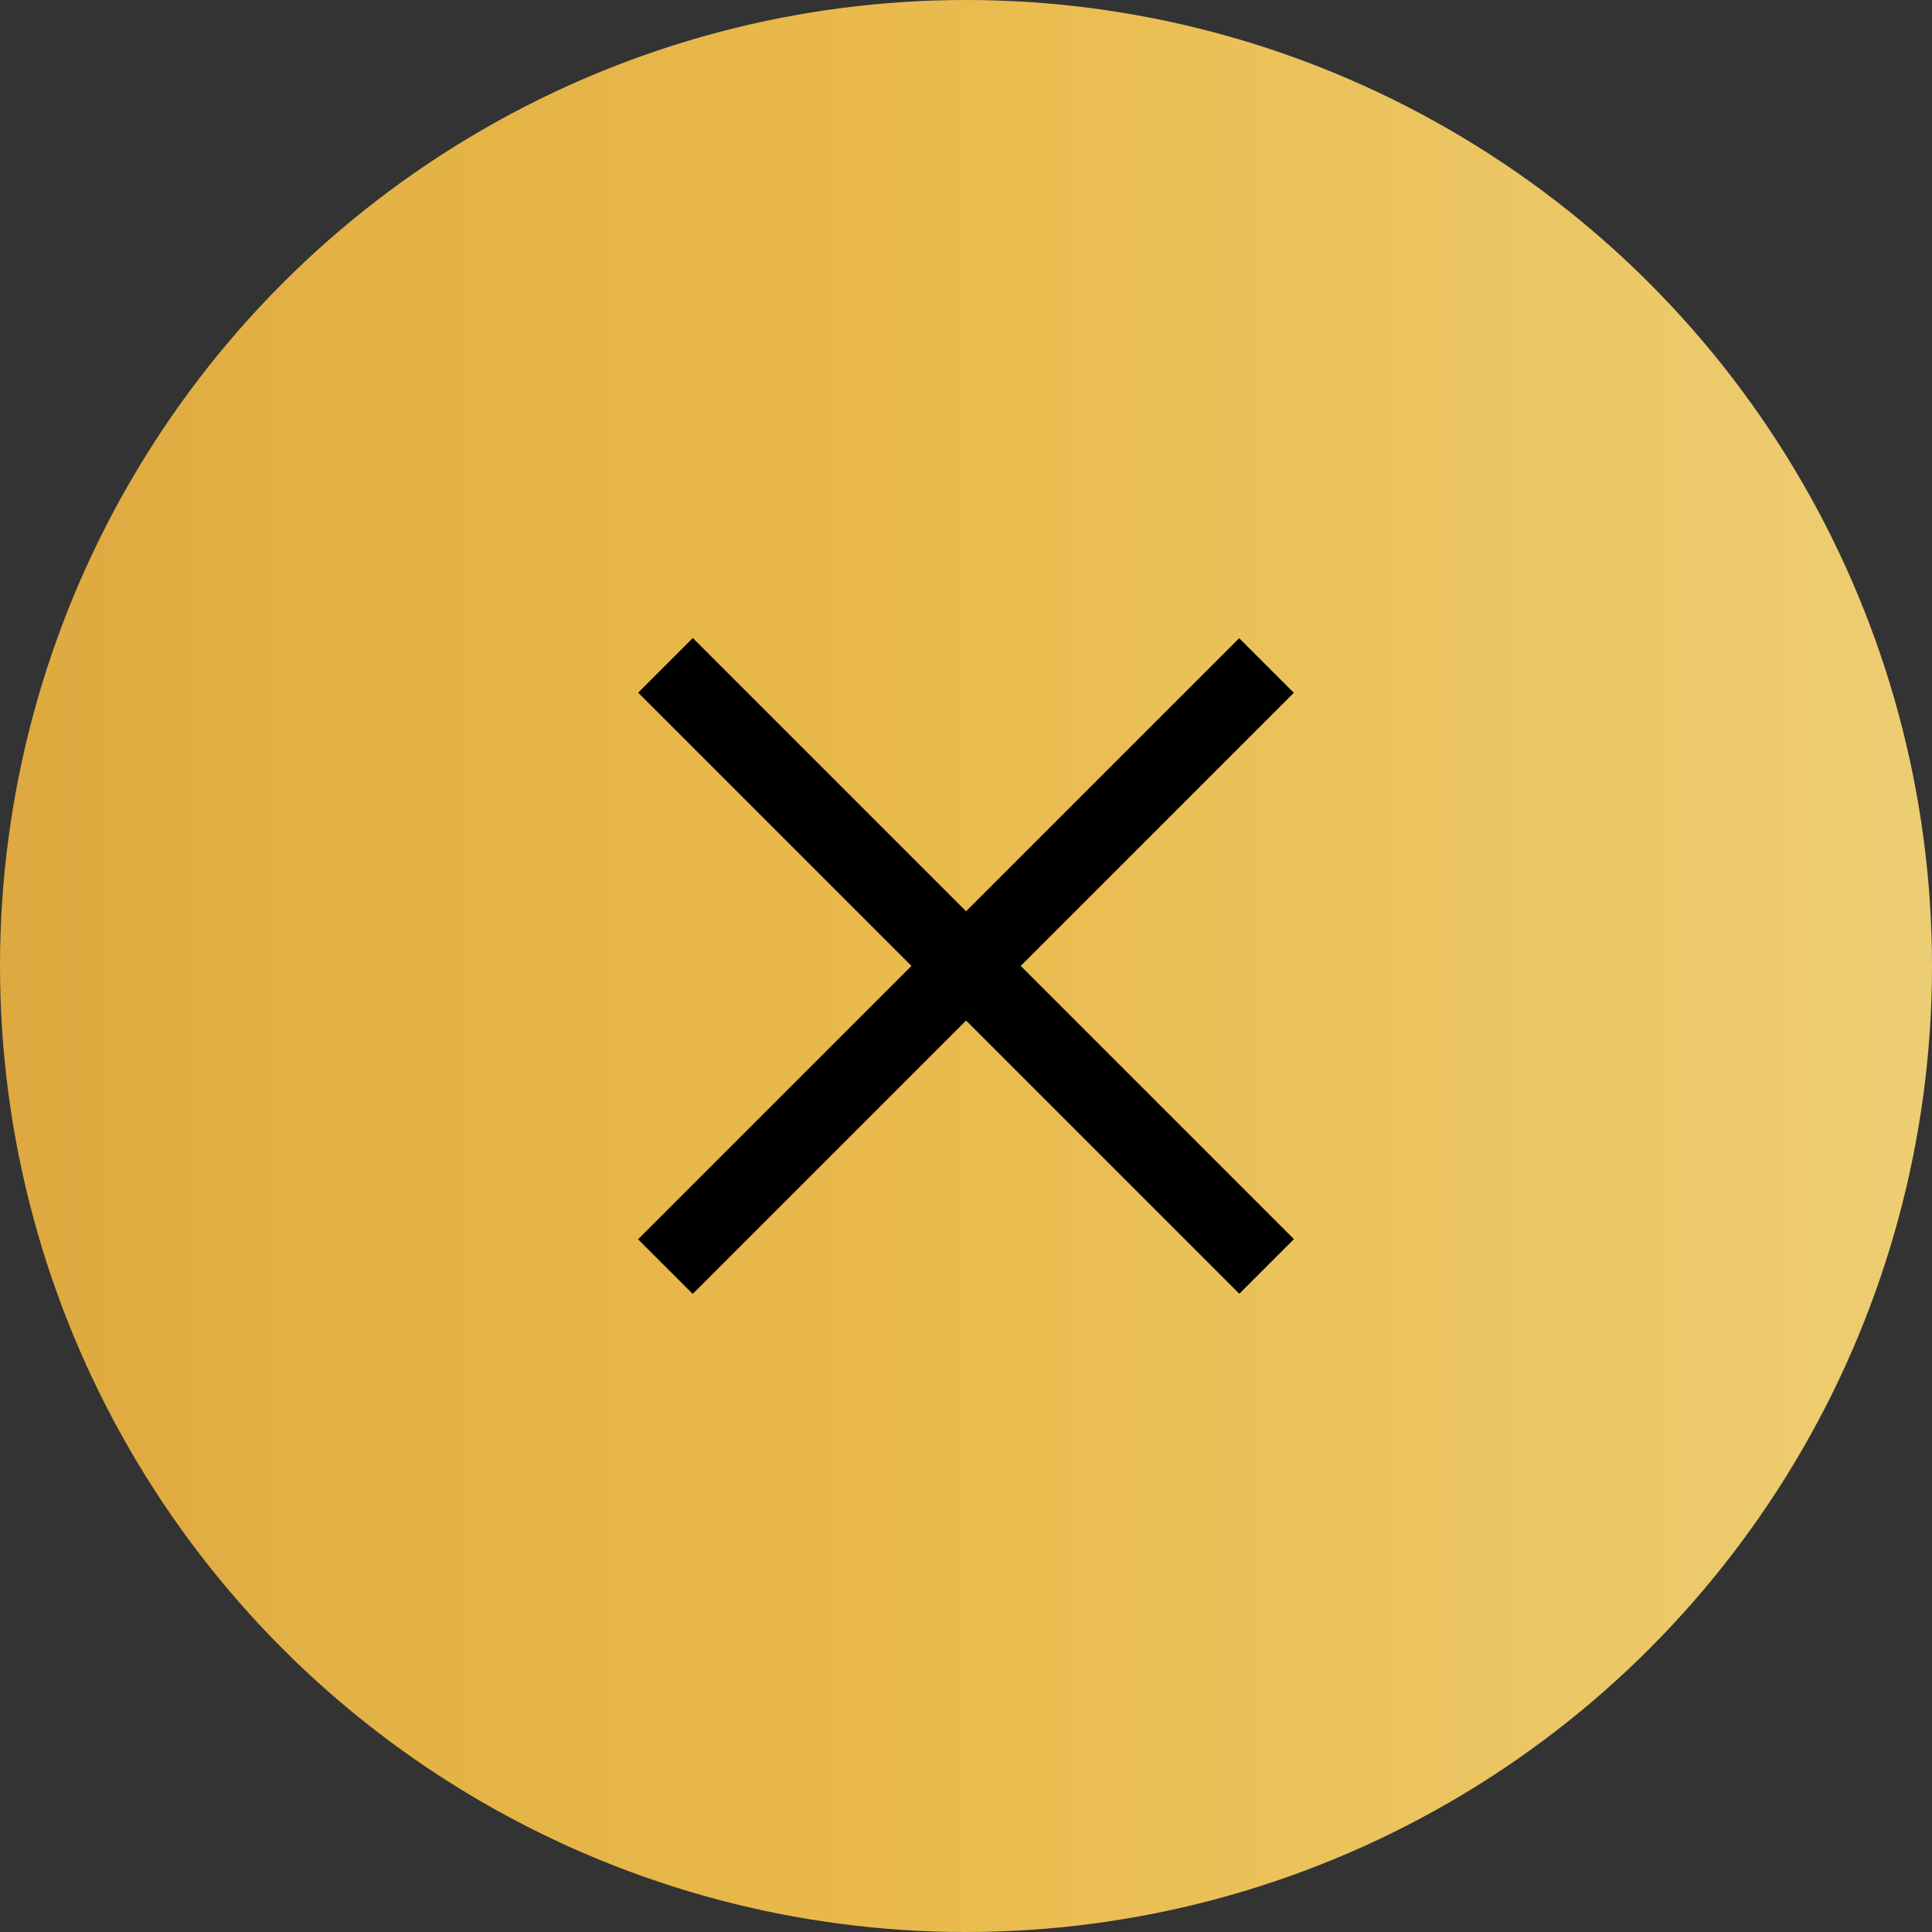 <?xml version="1.0" encoding="UTF-8"?><svg id="_レイヤー_2" xmlns="http://www.w3.org/2000/svg" width="25" height="25" xmlns:xlink="http://www.w3.org/1999/xlink" viewBox="0 0 25 25"><rect x="0" y="0" width="25" height="25" fill="#333333" stroke="none"/><defs><style>.cls-1{fill:url(#Gold_07);}</style><linearGradient id="Gold_07" x1="-115.308" y1="12.5" x2="139.69" y2="12.5" gradientUnits="userSpaceOnUse"><stop offset="0" stop-color="#e5dc6a"/><stop offset=".224" stop-color="#c37f28"/><stop offset=".291" stop-color="#eabb42"/><stop offset=".336" stop-color="#d89f33"/><stop offset=".382" stop-color="#c37e23"/><stop offset=".427" stop-color="#d69c37"/><stop offset=".469" stop-color="#e3b145"/><stop offset=".497" stop-color="#e9ba4b"/><stop offset=".648" stop-color="#f5f1bd"/><stop offset=".672" stop-color="#f3eaad"/><stop offset=".718" stop-color="#f0d885"/><stop offset=".78" stop-color="#eabb45"/><stop offset=".794" stop-color="#e9b536"/><stop offset=".813" stop-color="#e9c448"/><stop offset=".841" stop-color="#e9d45c"/><stop offset=".869" stop-color="#e9de68"/><stop offset=".897" stop-color="#e9e26d"/><stop offset="1" stop-color="#f1efbe"/></linearGradient></defs><g id="_レイヤー_1-2"><circle class="cls-1" cx="12.5" cy="12.5" r="12.5"/><rect x="12.001" y="6.999" width="1" height="11" transform="translate(-5.177 12.5) rotate(-45)"/><rect x="7" y="12.001" width="11" height="1" transform="translate(-5.179 12.5) rotate(-45)"/></g></svg>